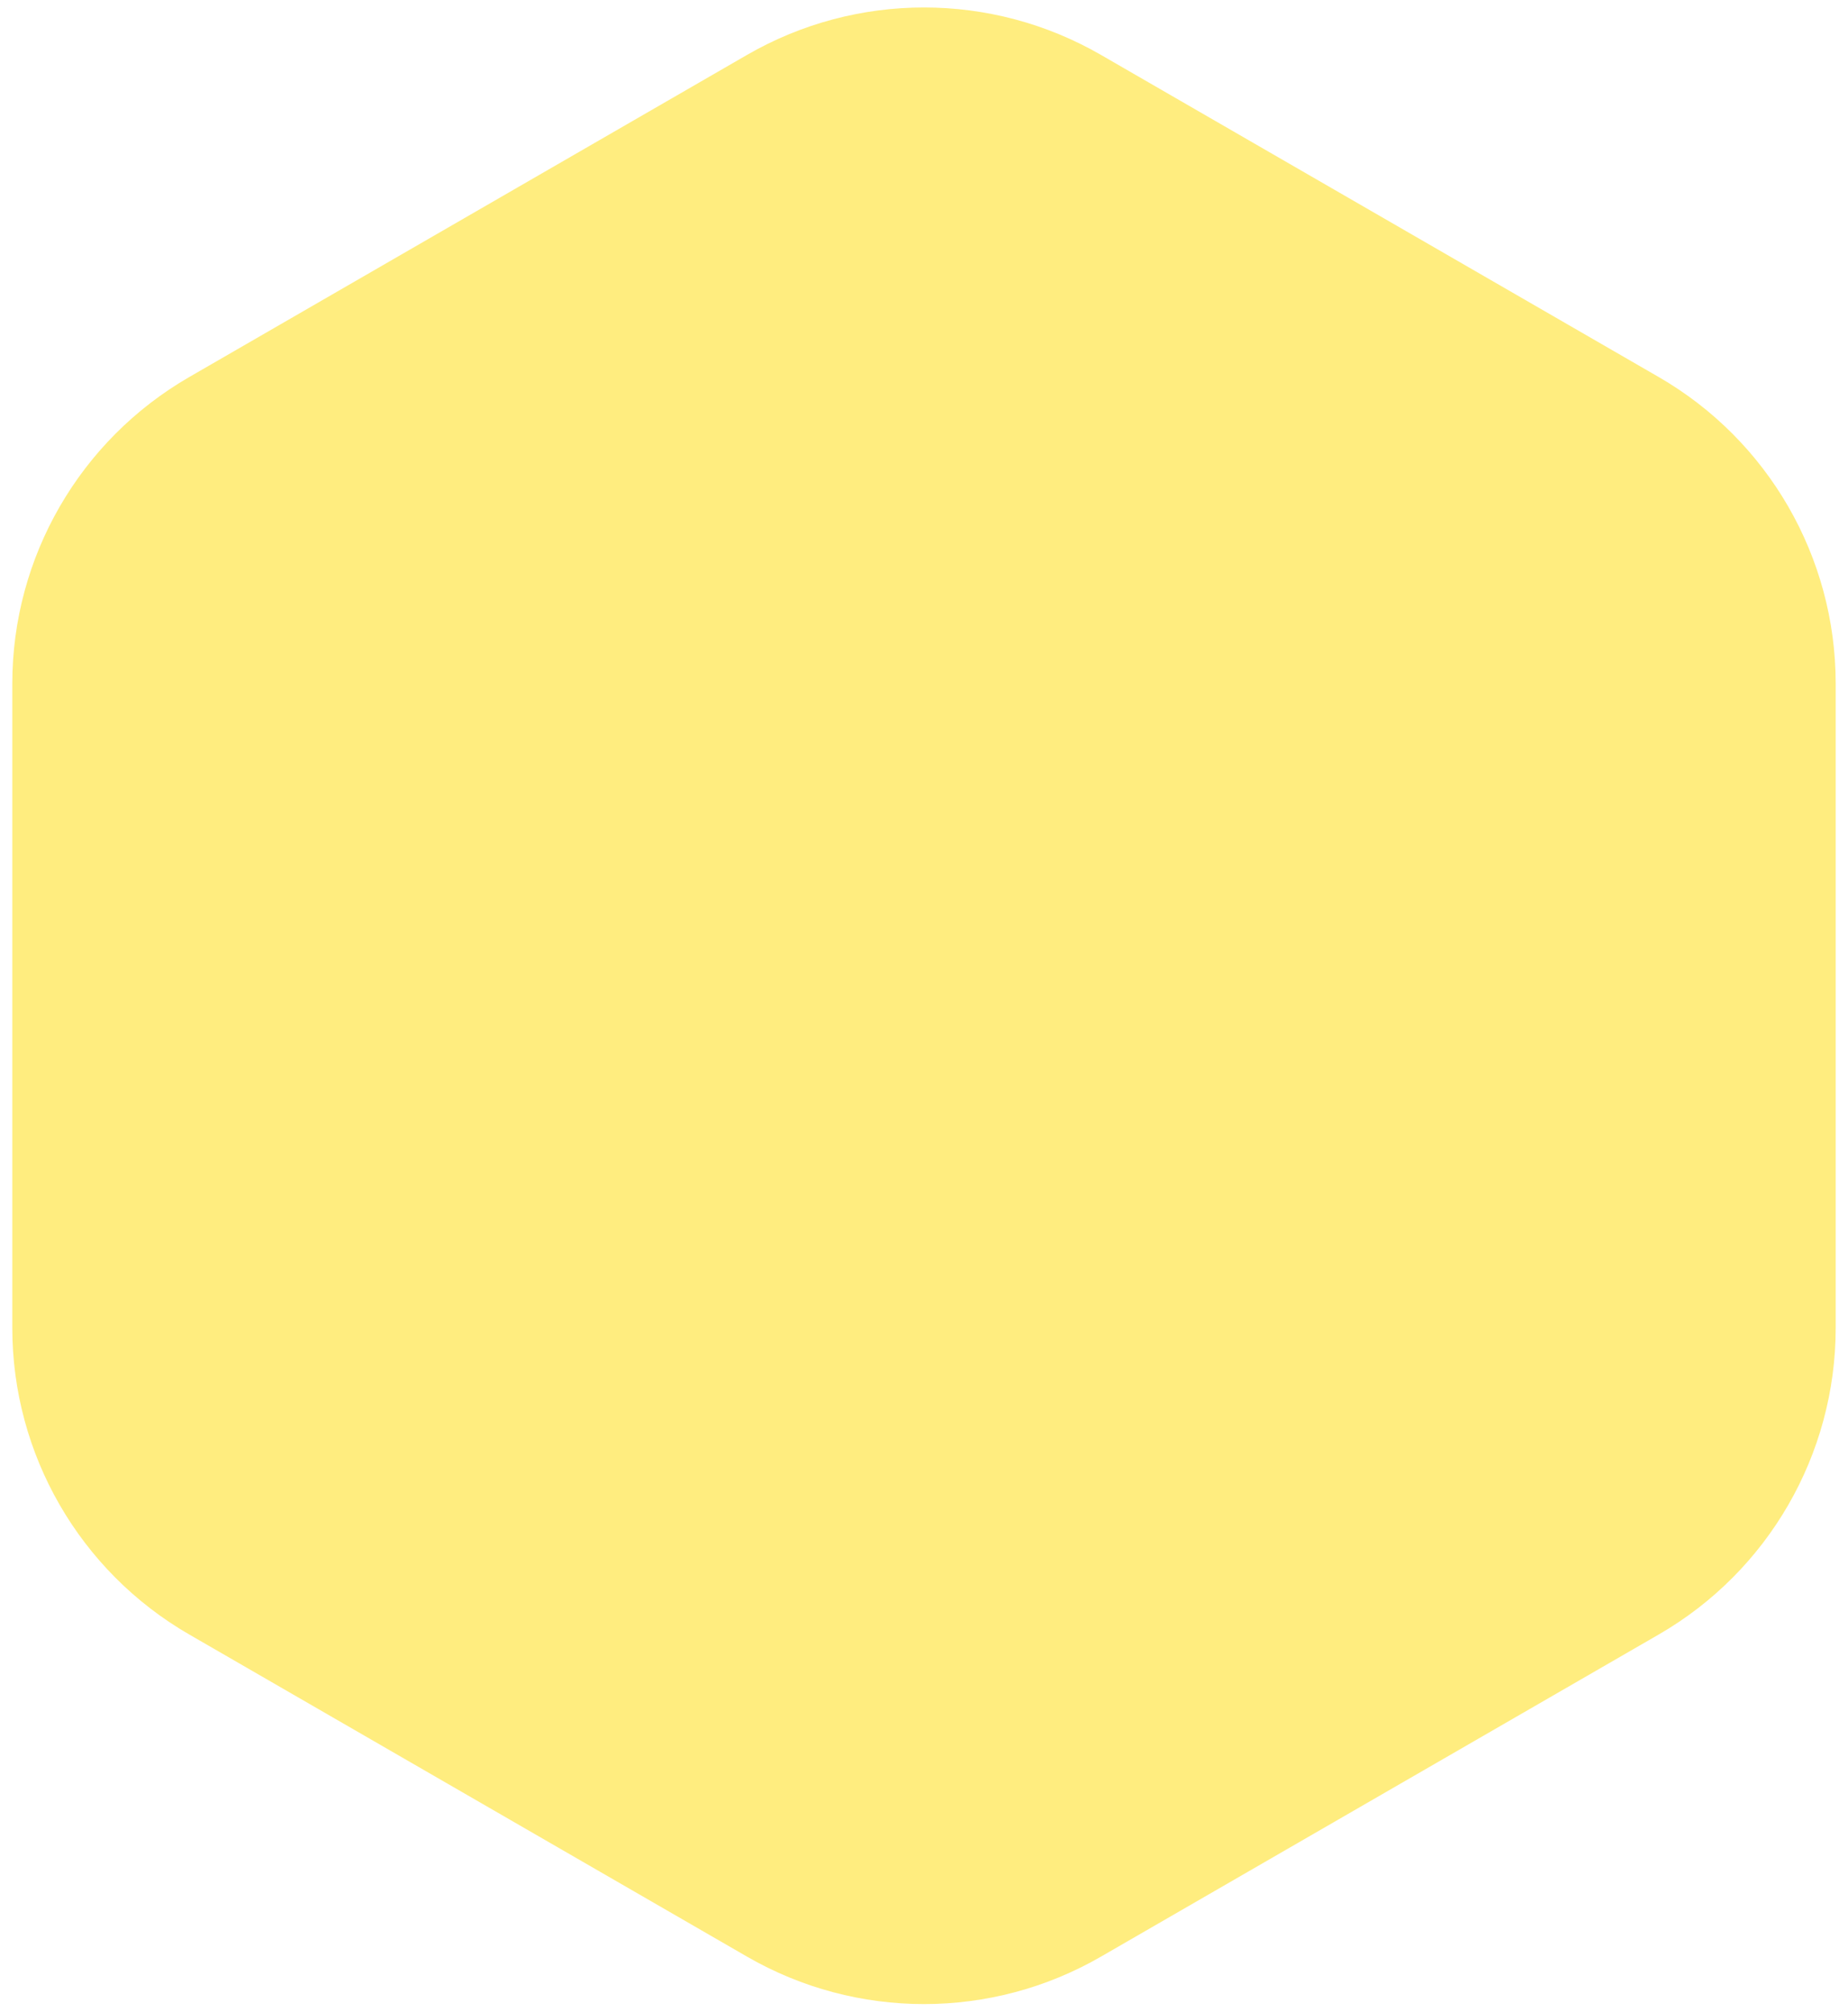 <svg width="136" height="148" viewBox="0 0 136 148" fill="none" xmlns="http://www.w3.org/2000/svg">
<path opacity="0.5" d="M54.979 4.038C63.036 -0.613 72.963 -0.613 81.021 4.038L122.073 27.74C130.131 32.392 135.094 40.989 135.094 50.293V97.697C135.094 107 130.131 115.597 122.073 120.249L81.021 143.951C72.963 148.603 63.036 148.603 54.979 143.951L13.926 120.249C5.869 115.598 0.905 107 0.905 97.697V50.293C0.905 40.989 5.869 32.392 13.926 27.74L54.979 4.038Z" fill="#FFDD00"/>
</svg>
